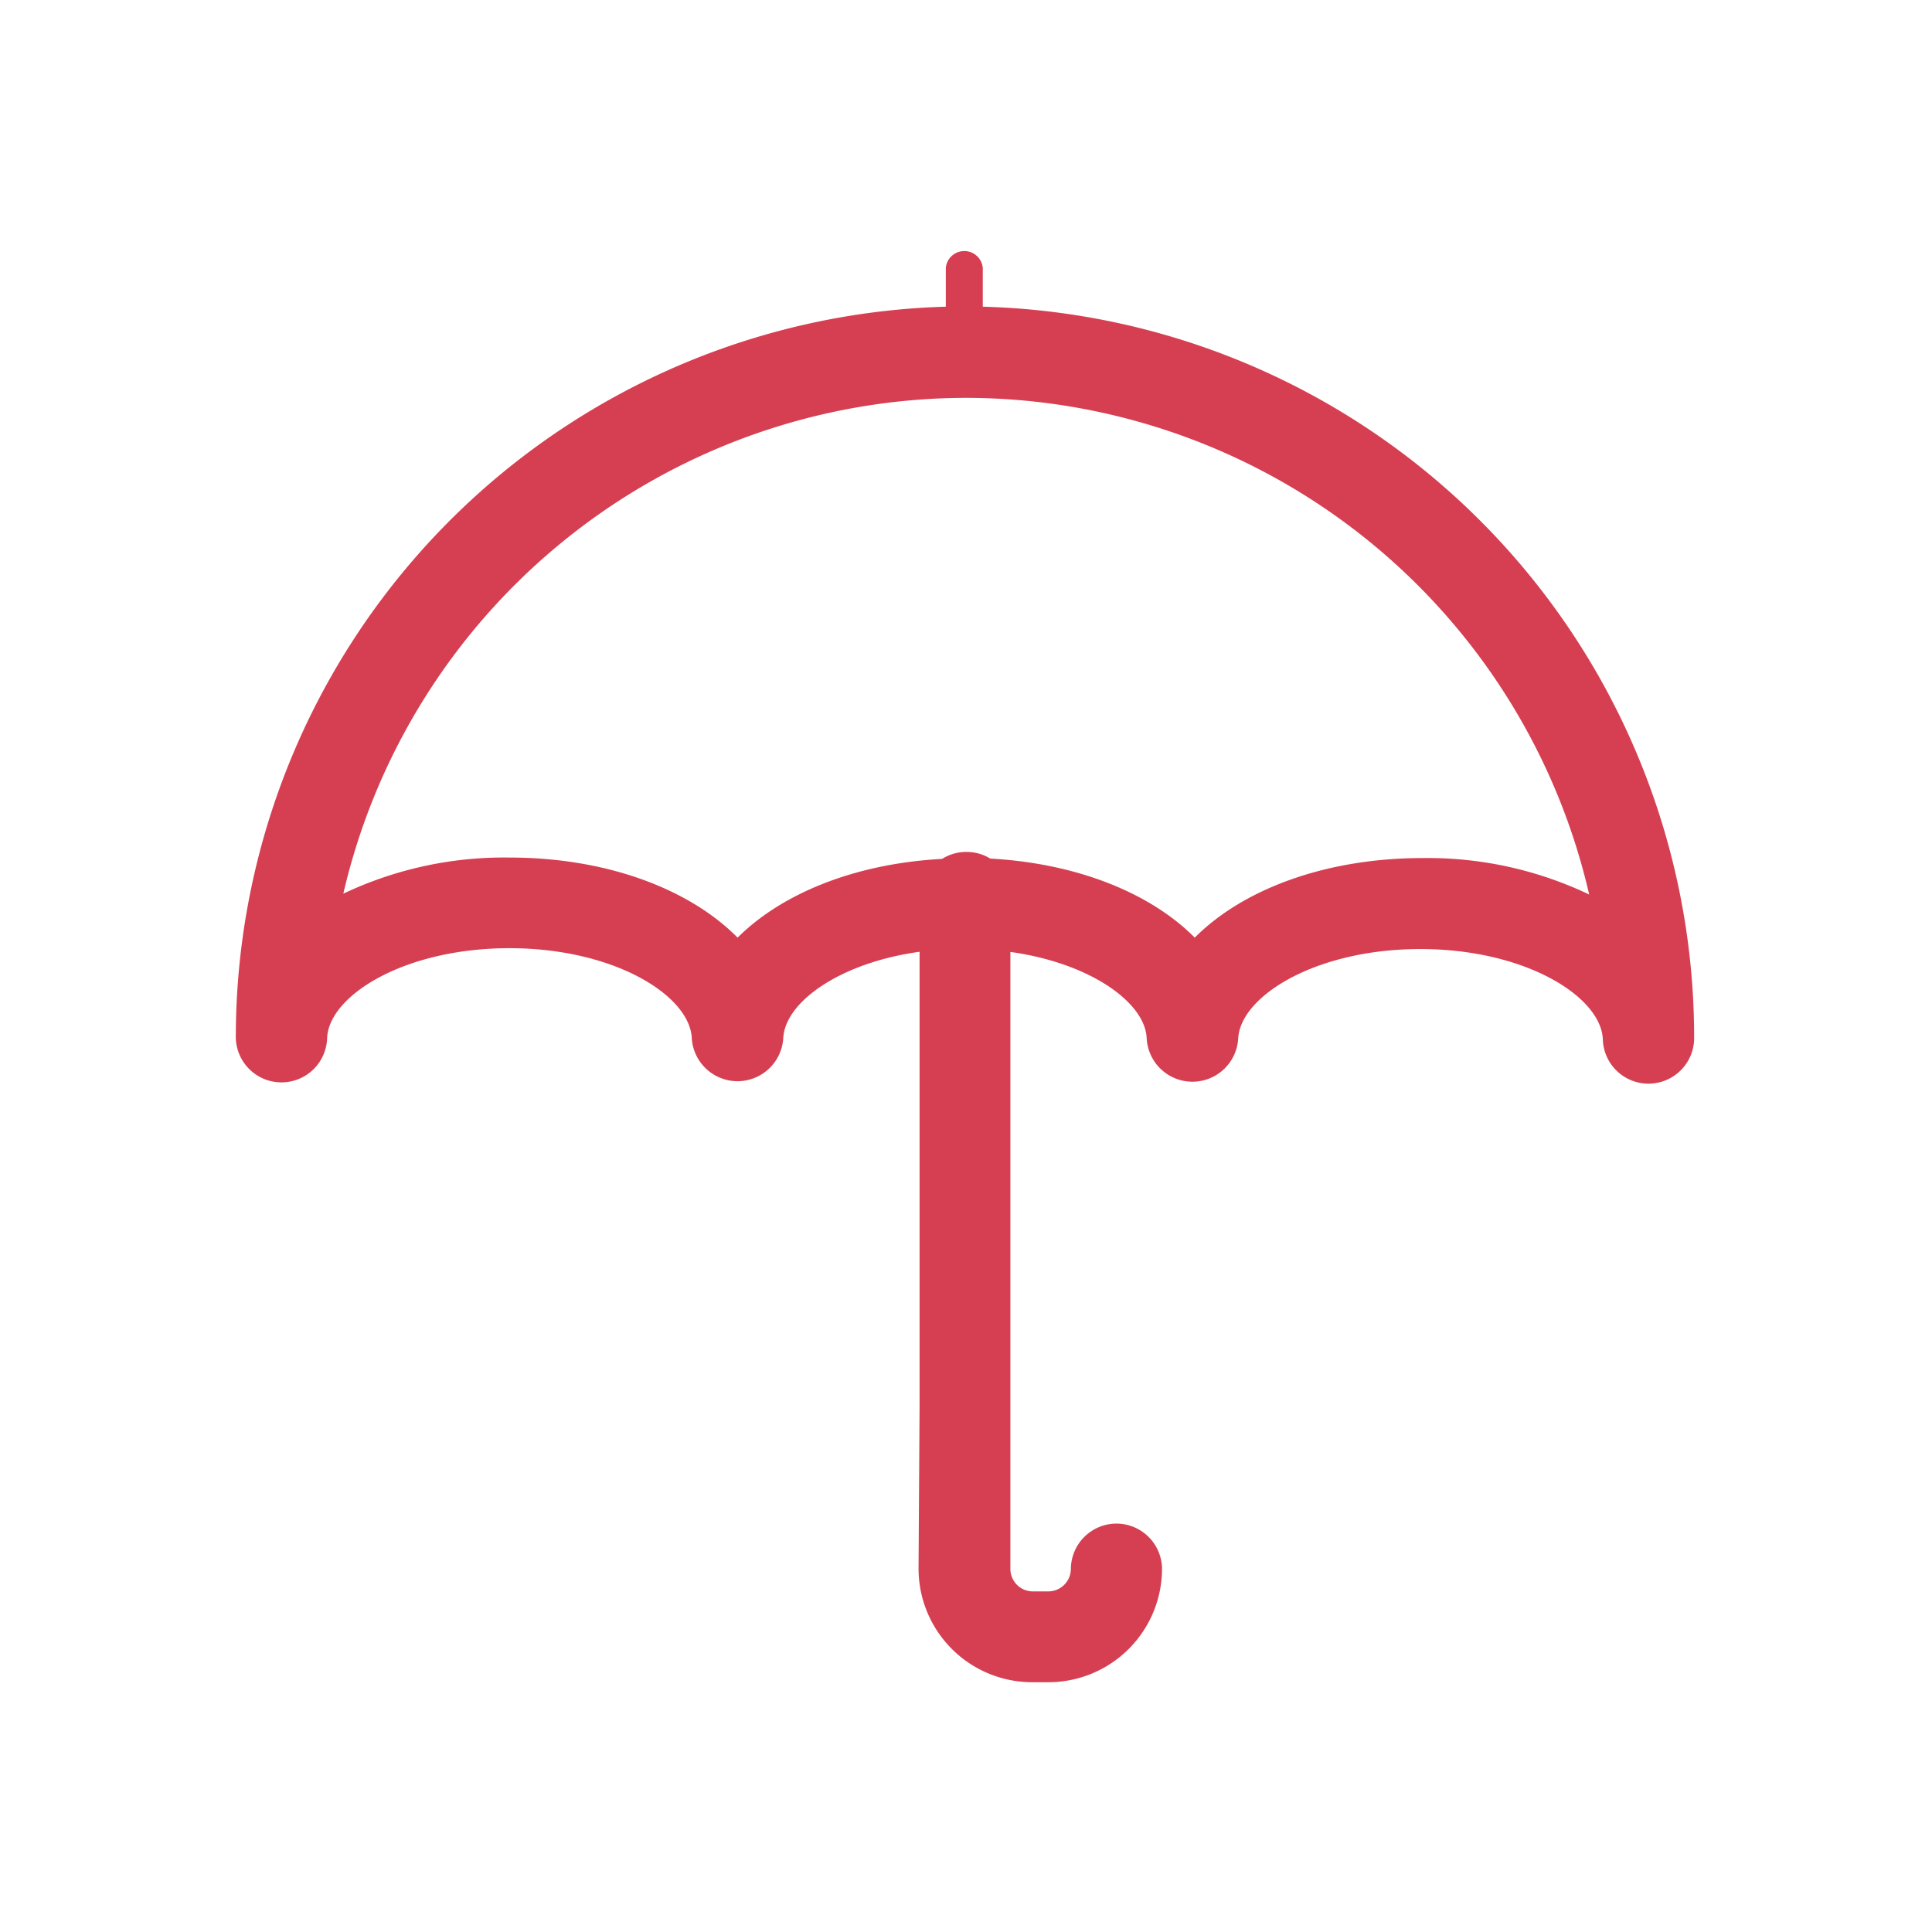 <svg id="Layer_1" data-name="Layer 1" xmlns="http://www.w3.org/2000/svg" width="40mm" height="40mm" viewBox="0 0 113.39 113.39"><defs><style>.cls-1{fill:#d63f52;}</style></defs><title>stpicon</title><path class="cls-1" d="M57.68,18V15.72a1.09,1.09,0,0,0-2.17,0V18A42.9,42.9,0,0,0,13.84,60.78a2.68,2.68,0,0,0,5.36.13c0.12-2.49,4.54-5.26,10.7-5.26h0c6.17,0,10.59,2.79,10.7,5.28a2.69,2.69,0,0,0,5.37,0c0.1-2.11,3.31-4.42,8-5.07l0,22.24v4.45l-0.06,9.51a6.67,6.67,0,0,0,6.65,6.67h1A6.67,6.67,0,0,0,68.2,92.1a2.68,2.68,0,0,0-2.67-2.68h0a2.68,2.68,0,0,0-2.68,2.67,1.33,1.33,0,0,1-1.31,1.31H60.6a1.32,1.32,0,0,1-1.3-1.29l0-14,0-22.24c4.73,0.66,7.94,3,8,5.09a2.69,2.69,0,0,0,5.37,0c0.12-2.49,4.54-5.26,10.69-5.26h0c6.17,0,10.59,2.79,10.71,5.28a2.68,2.68,0,0,0,5.36-.12A42.9,42.9,0,0,0,57.68,18ZM83.49,50.36h0c-5.67,0-10.53,1.82-13.37,4.67-2.6-2.62-6.91-4.36-12-4.64A2.66,2.66,0,0,0,56.7,50h0a2.65,2.65,0,0,0-1.41.41c-5.06.27-9.37,2-12,4.62-2.84-2.87-7.71-4.7-13.39-4.7h0a22,22,0,0,0-9.75,2.12,37.57,37.57,0,0,1,36.55-29.1h0A37.58,37.58,0,0,1,93.27,52.5,22,22,0,0,0,83.49,50.36Z"/></svg>